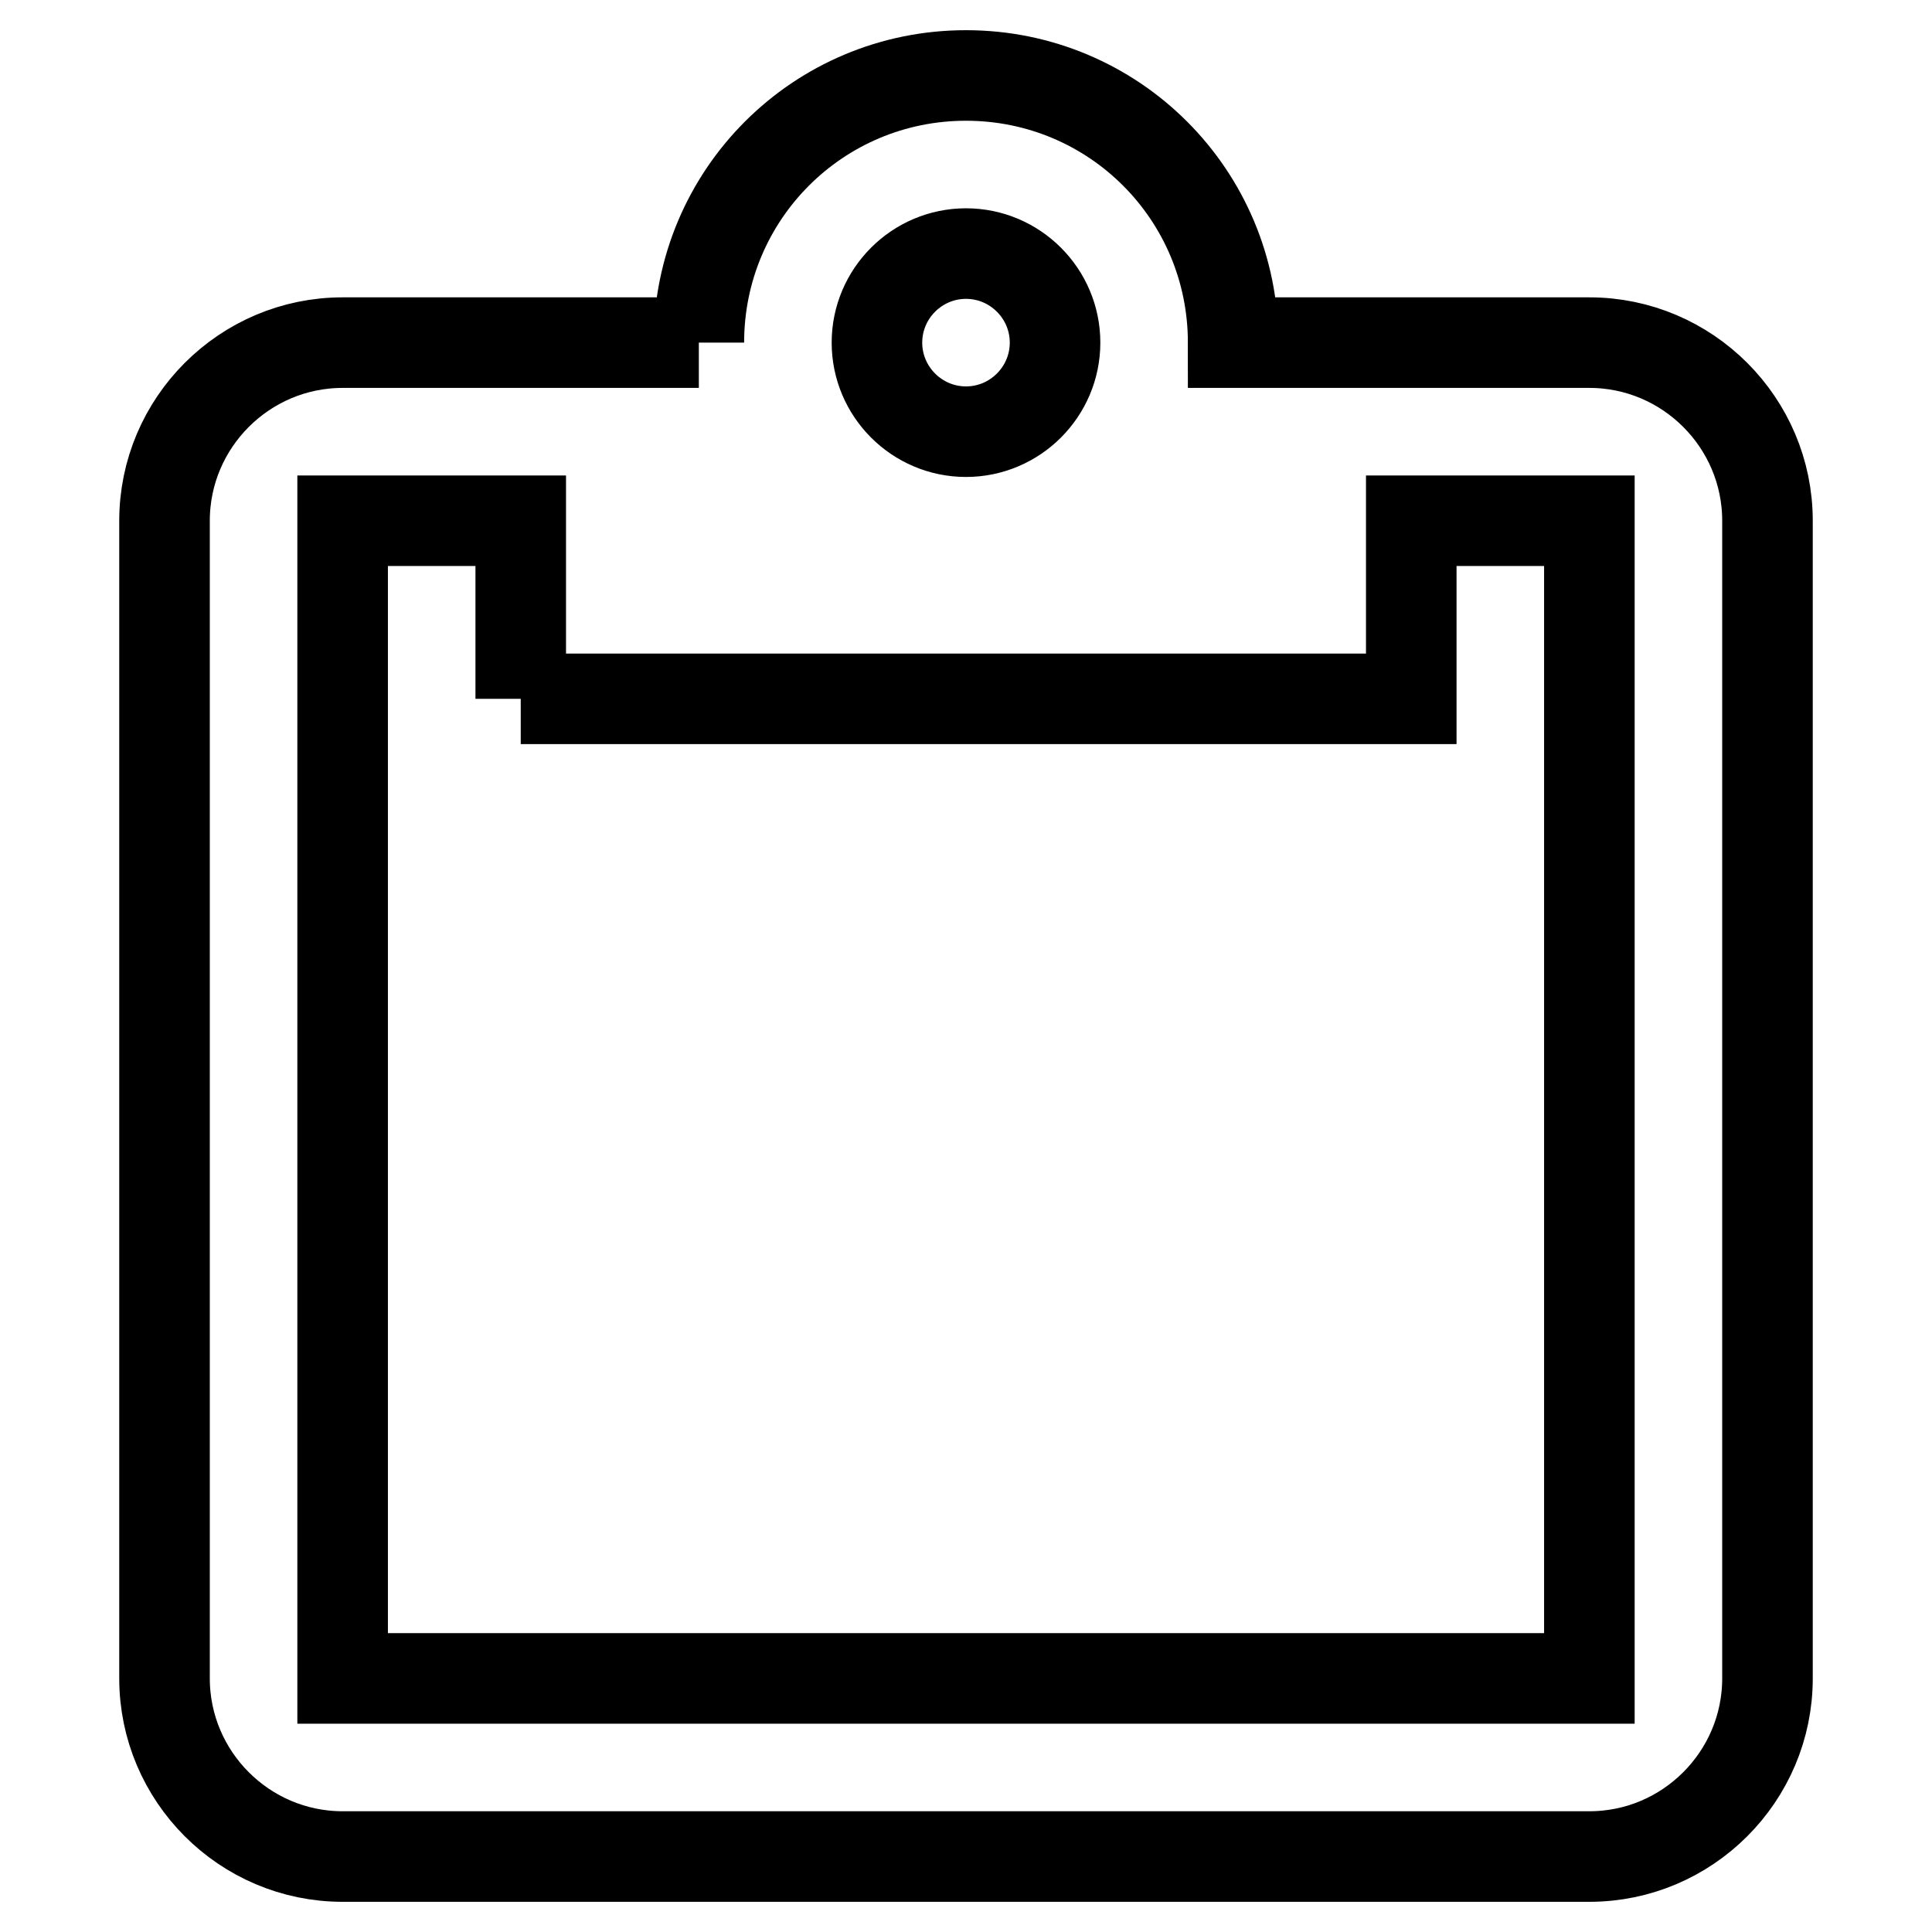 <?xml version="1.0" encoding="utf-8"?>
<!-- Svg Vector Icons : http://www.onlinewebfonts.com/icon -->
<!DOCTYPE svg PUBLIC "-//W3C//DTD SVG 1.1//EN" "http://www.w3.org/Graphics/SVG/1.1/DTD/svg11.dtd">
<svg version="1.1" xmlns="http://www.w3.org/2000/svg" xmlns:xlink="http://www.w3.org/1999/xlink" x="0px" y="0px" viewBox="0 0 256 256" enable-background="new 0 0 256 256" xml:space="preserve">
<g> <path stroke-width="12" fill-opacity="0" stroke="#000000"  d="M69,92.6V69H45.4v153.4h165.2V69H187v23.6H69 M92.6,45.4C92.6,25.8,108.4,10,128,10s35.4,15.8,35.4,35.4 h47.2c13,0,23.6,10.6,23.6,23.6v153.4c0,13-10.6,23.6-23.6,23.6H45.4c-13,0-23.6-10.6-23.6-23.6V69c0-13,10.6-23.6,23.6-23.6l0,0 H92.6 M128,33.6c-6.5,0-11.8,5.3-11.8,11.8c0,6.5,5.3,11.8,11.8,11.8c6.5,0,11.8-5.3,11.8-11.8l0,0C139.8,38.9,134.5,33.6,128,33.6 L128,33.6z"/></g>
</svg>
